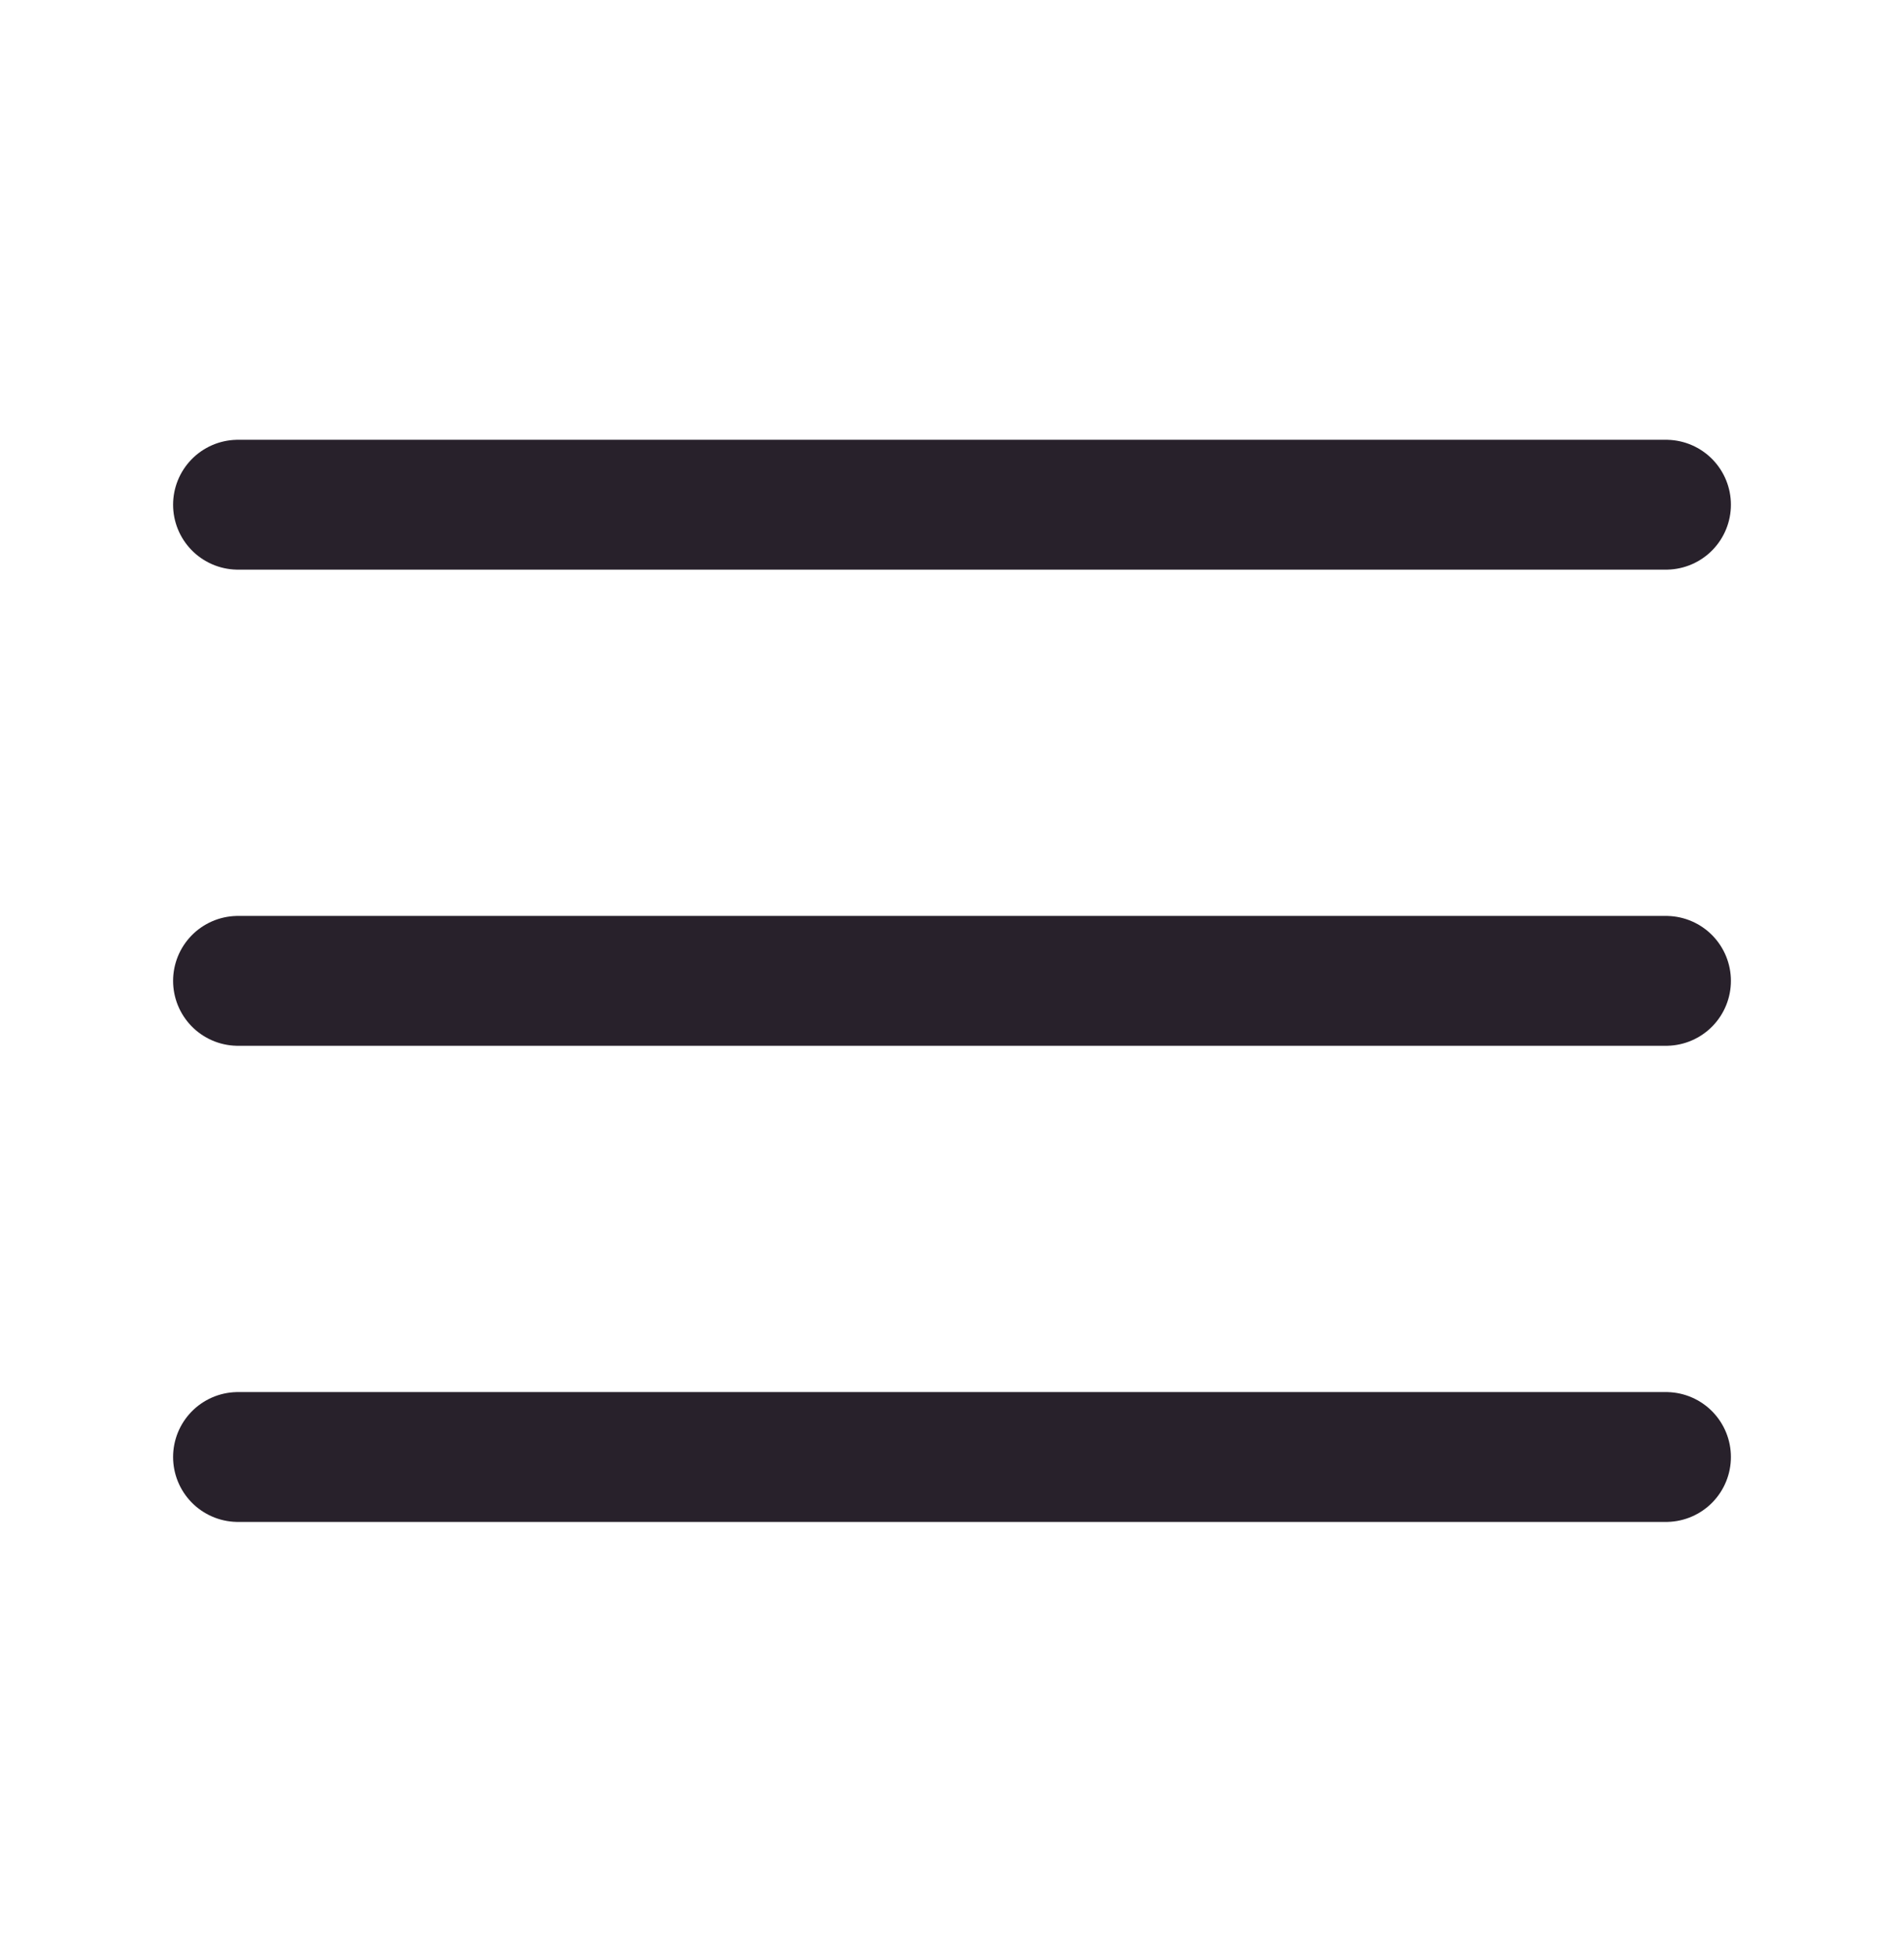 <?xml version="1.0" encoding="UTF-8"?> <svg xmlns="http://www.w3.org/2000/svg" width="44" height="45" viewBox="0 0 44 45" fill="none"> <g id="iconamoon:menu-burger-horizontal-thin"> <path id="Vector" d="M5.5 11.66H38.5M5.5 22.66H38.5M5.5 33.66H38.5" stroke="#28212B" stroke-width="3" stroke-linecap="round" stroke-linejoin="round"></path> </g> </svg> 